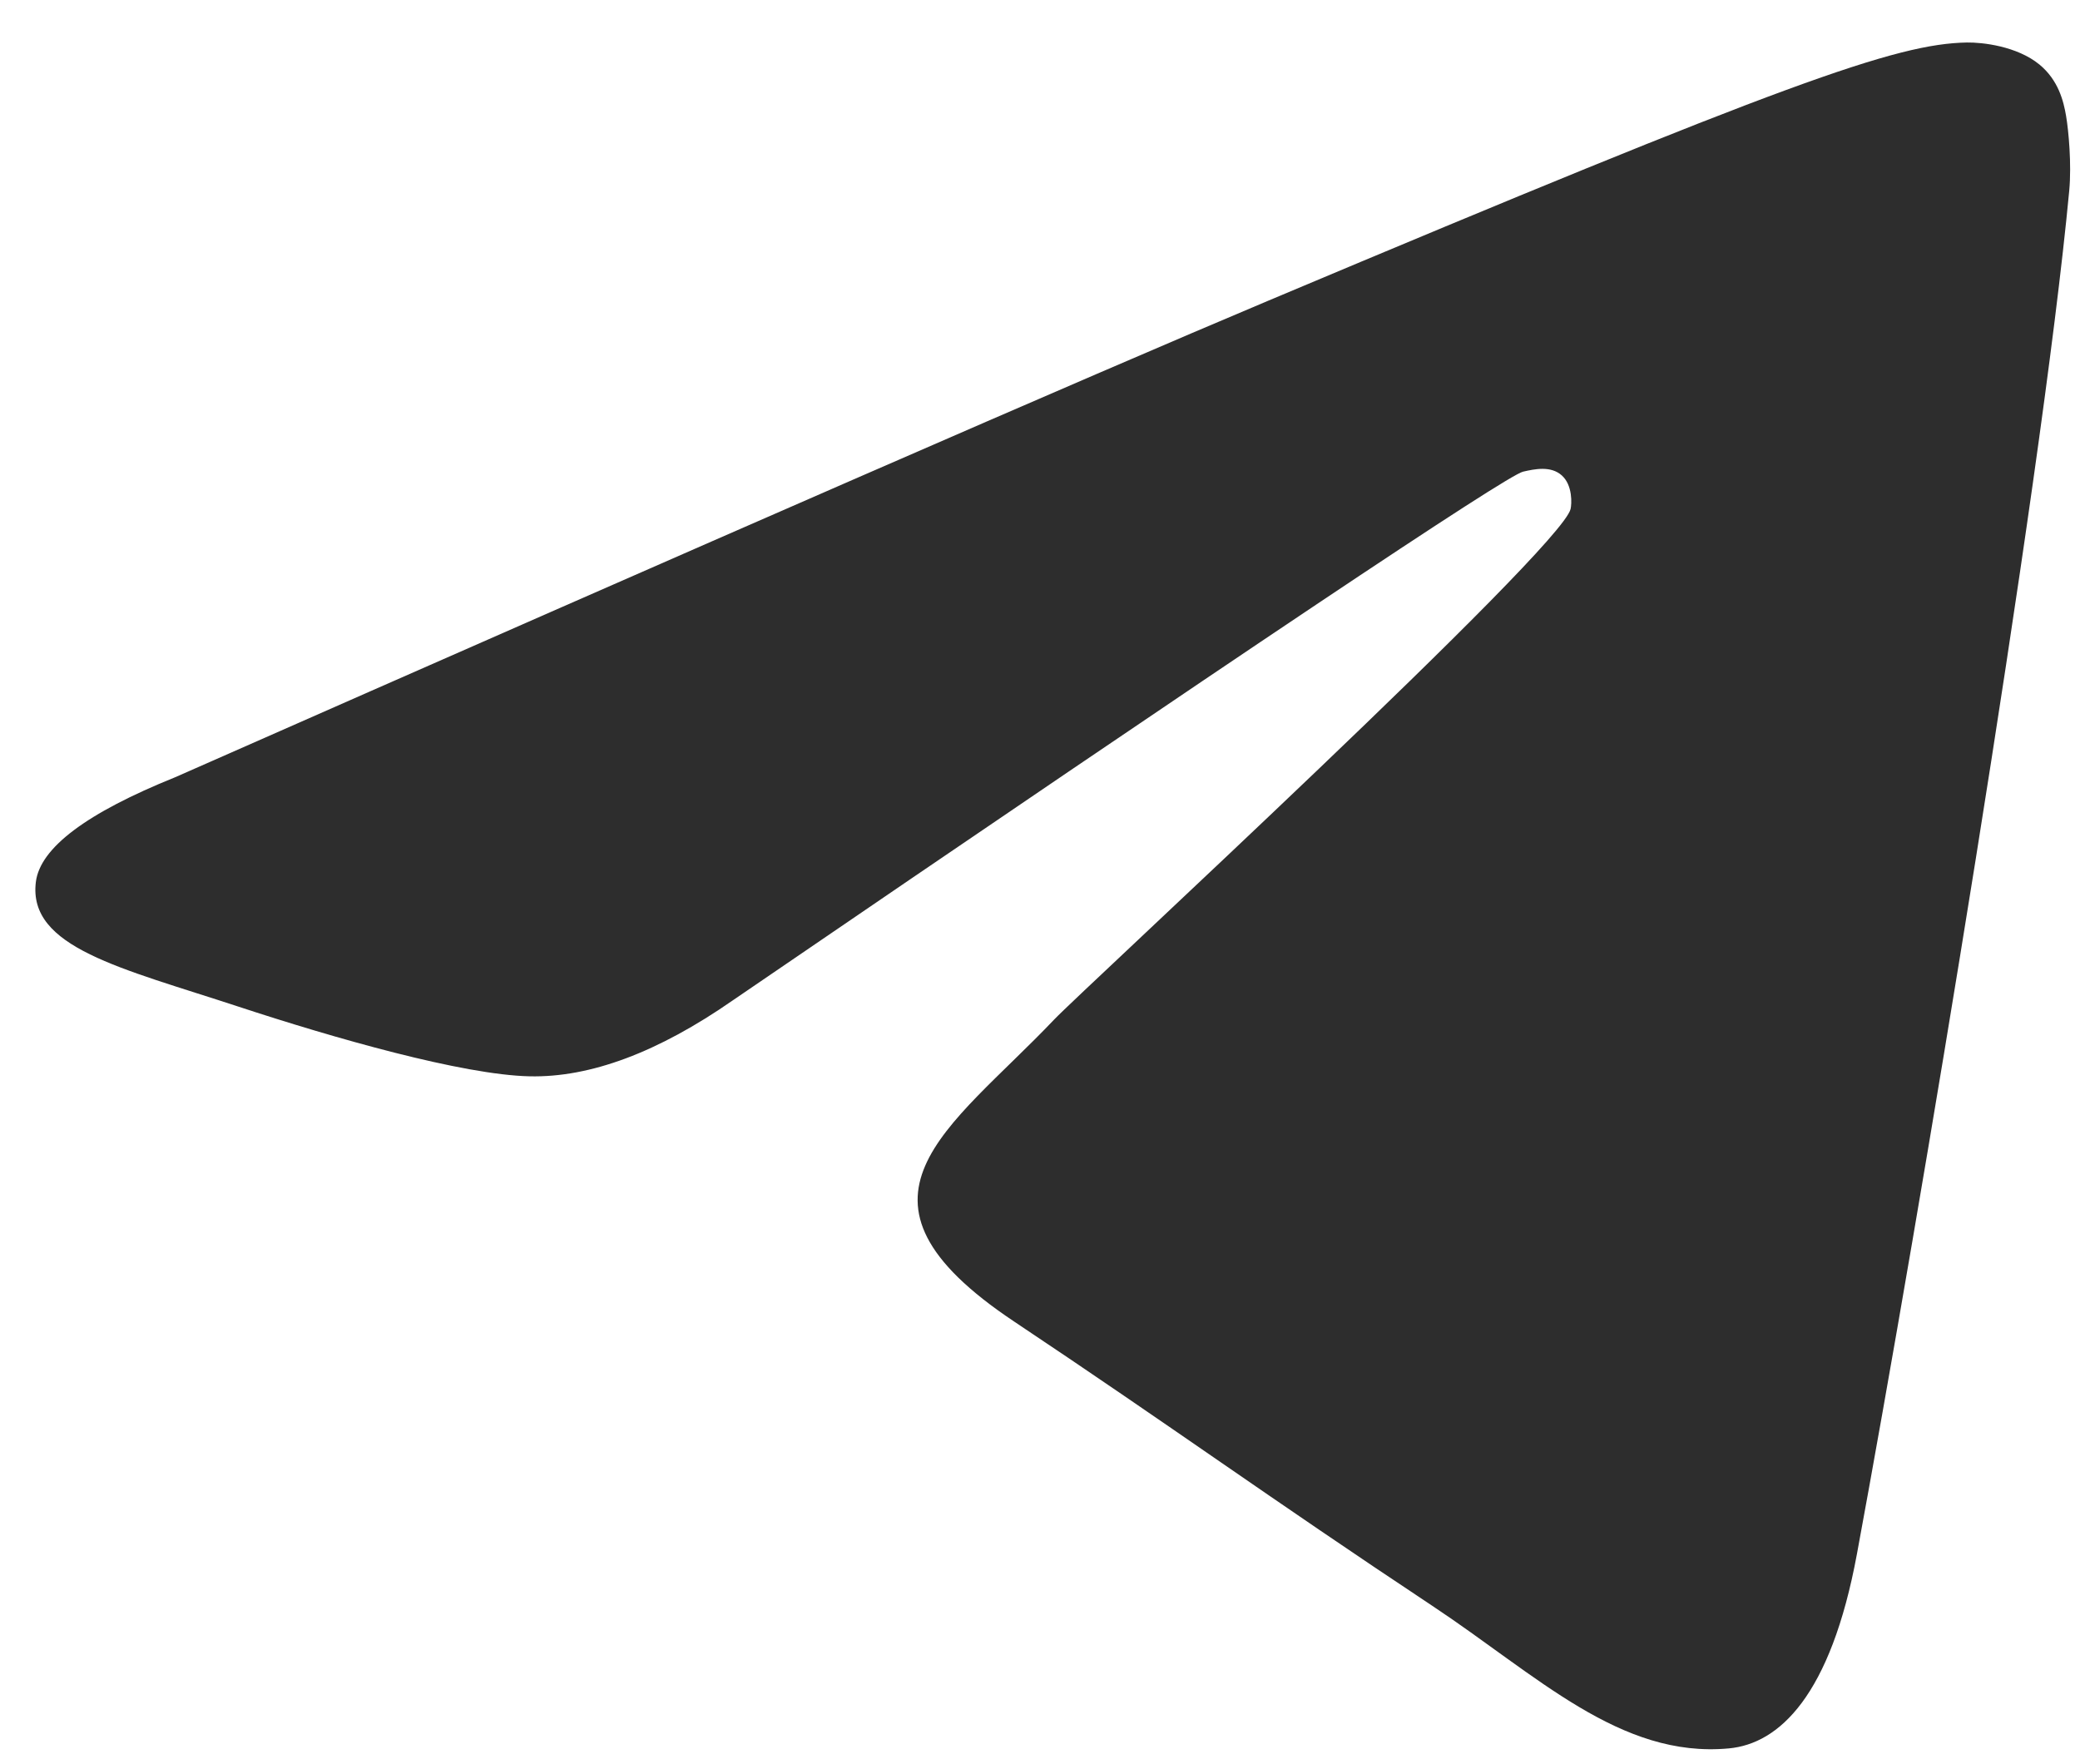 <?xml version="1.0" encoding="UTF-8"?> <svg xmlns="http://www.w3.org/2000/svg" width="46" height="39" viewBox="0 0 46 39" fill="none"> <path fill-rule="evenodd" clip-rule="evenodd" d="M3.875 17.187C15.955 11.861 24.01 8.349 28.04 6.653C39.547 1.809 41.938 0.968 43.497 0.94C43.84 0.934 44.606 1.02 45.103 1.427C45.522 1.772 45.637 2.237 45.692 2.563C45.748 2.889 45.816 3.633 45.762 4.214C45.138 10.845 42.44 26.936 41.067 34.363C40.486 37.506 39.343 38.56 38.235 38.663C35.829 38.887 34.002 37.053 31.671 35.507C28.024 33.088 25.964 31.582 22.424 29.221C18.333 26.492 20.985 24.993 23.317 22.542C23.927 21.901 34.529 12.141 34.734 11.256C34.76 11.145 34.783 10.732 34.541 10.514C34.299 10.296 33.941 10.371 33.683 10.43C33.318 10.514 27.491 14.411 16.205 22.122C14.552 23.271 13.054 23.831 11.712 23.801C10.232 23.769 7.386 22.955 5.27 22.259C2.675 21.405 0.613 20.954 0.793 19.504C0.886 18.749 1.914 17.977 3.875 17.187Z" fill="#2D2D2D"></path> </svg> 